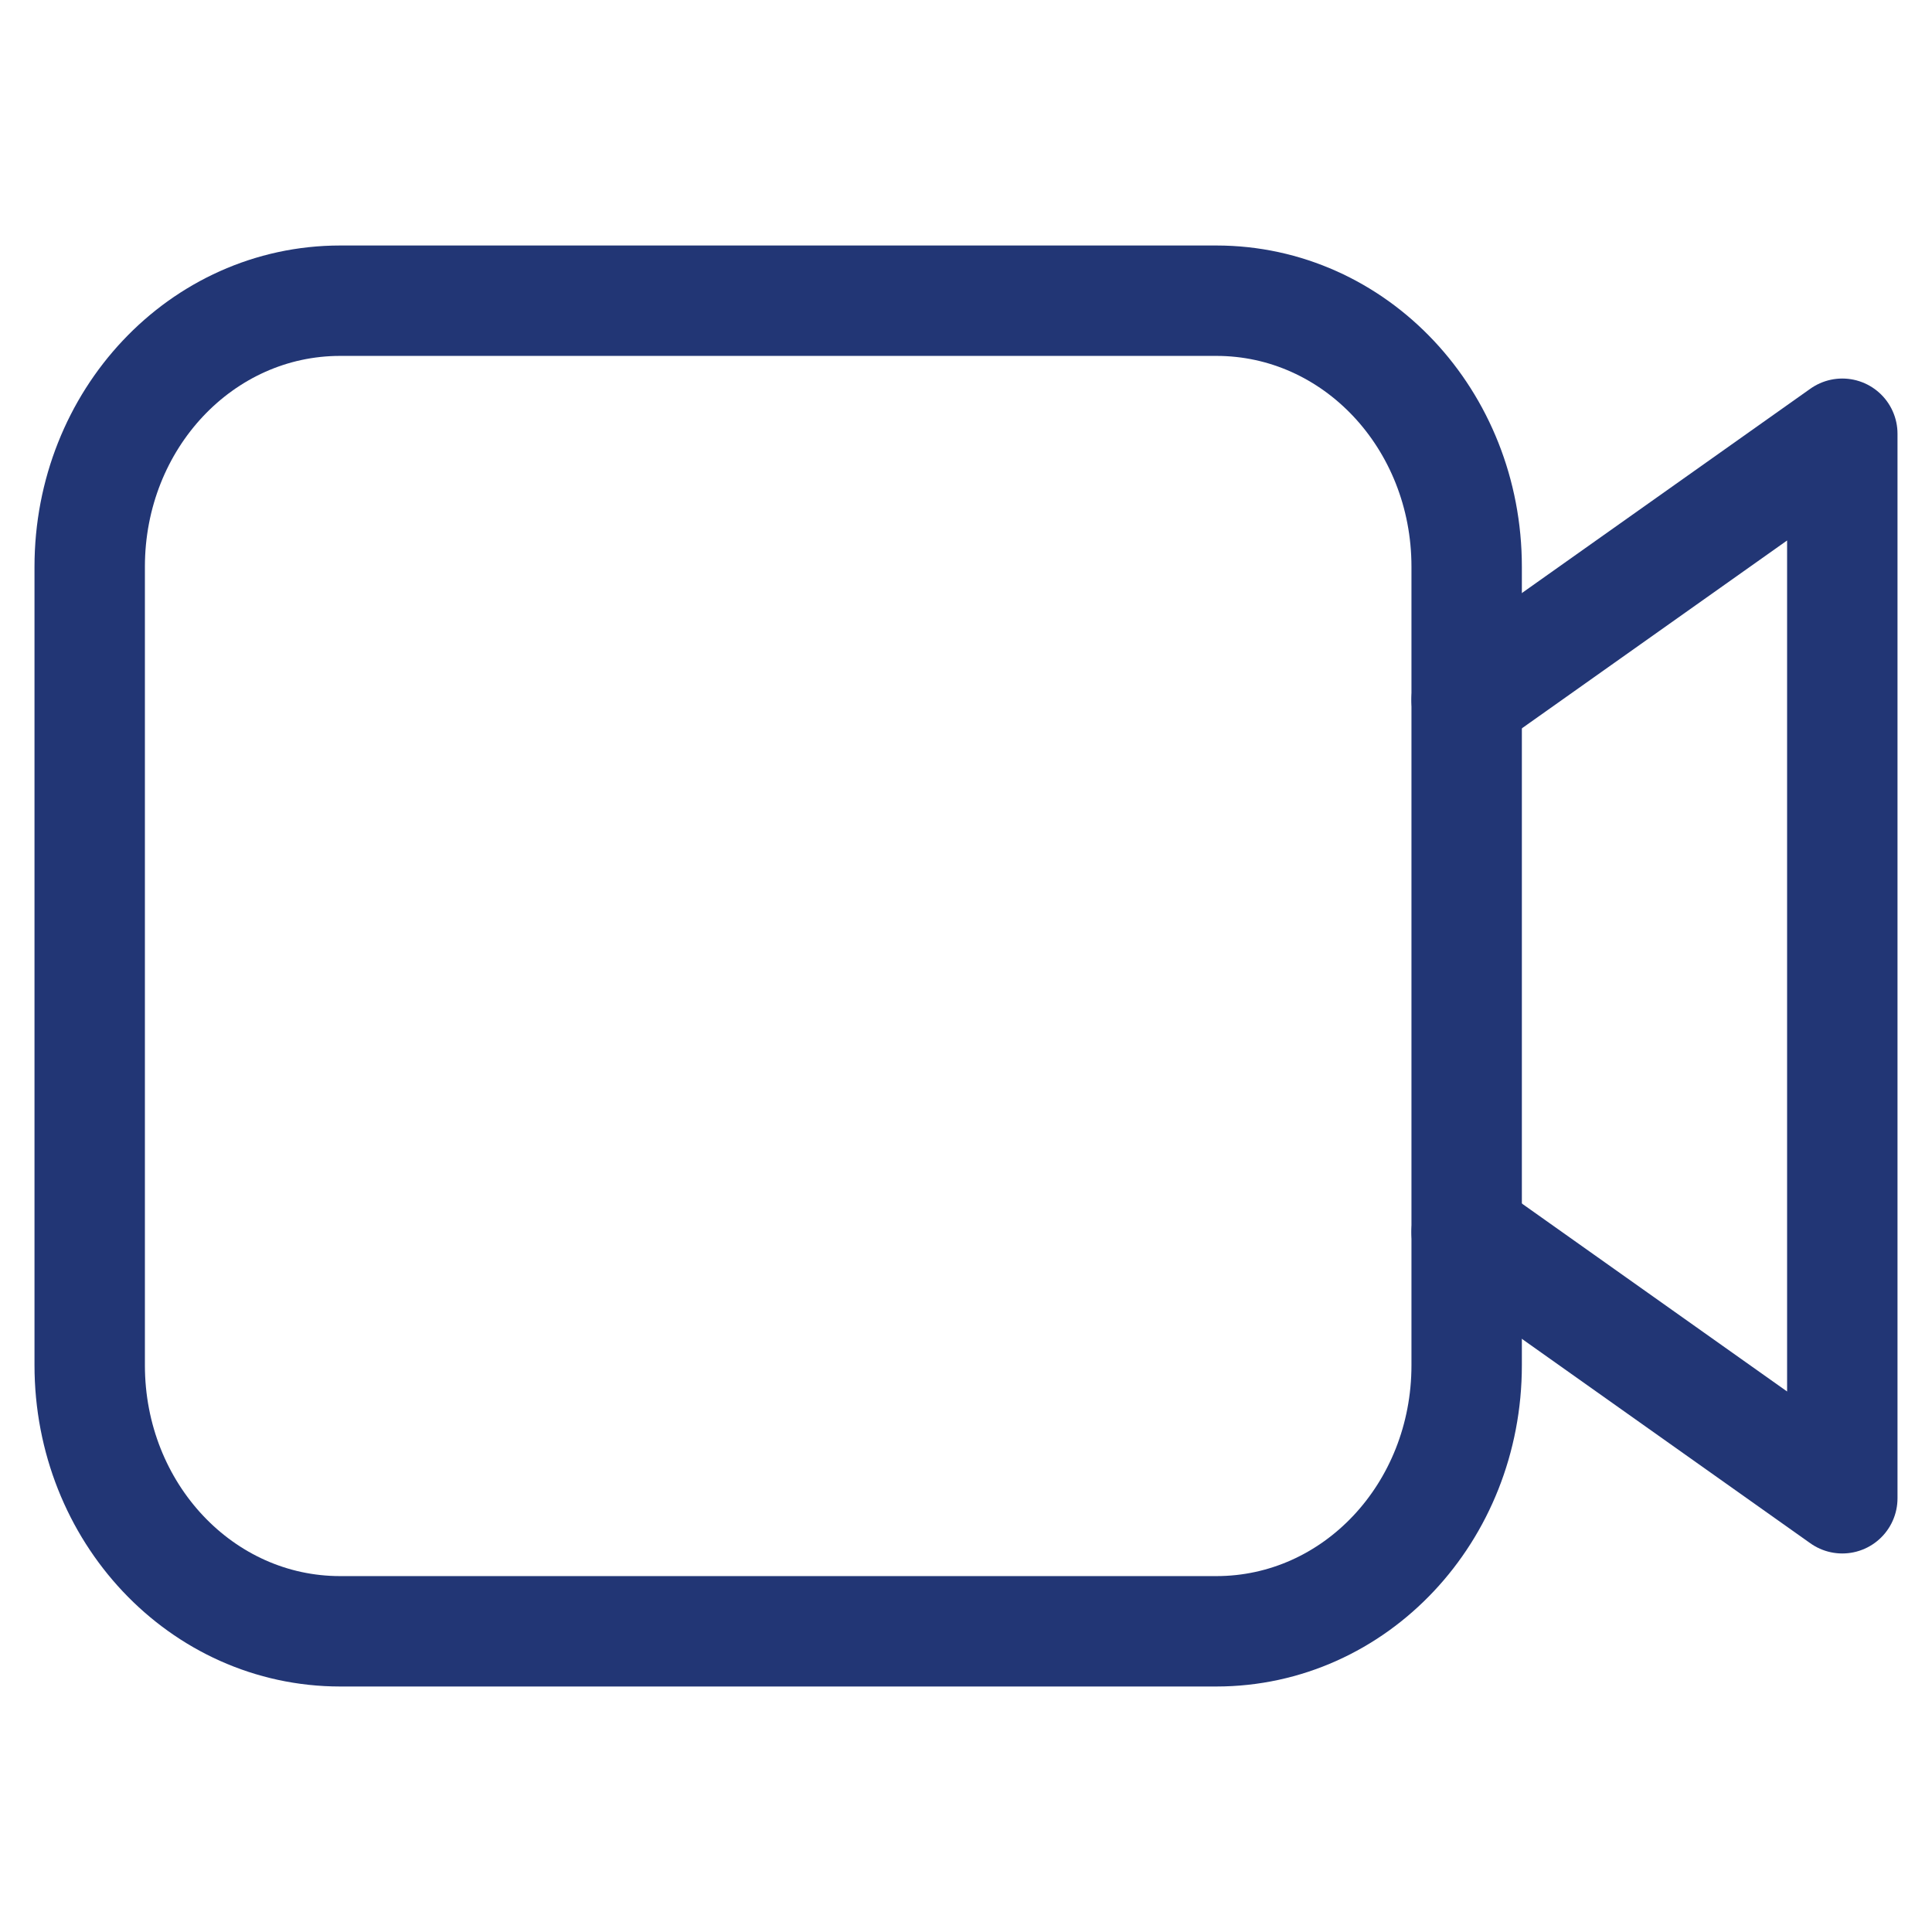 <svg width="14" height="14" viewBox="0 0 14 14" fill="none" xmlns="http://www.w3.org/2000/svg">
<path d="M2.465 2.179H8.814C9.819 2.179 10.628 3.039 10.628 4.107V9.893C10.628 10.961 9.819 11.821 8.814 11.821H2.465C1.46 11.821 0.65 10.961 0.65 9.893V4.107C0.65 3.039 1.46 2.179 2.465 2.179Z" stroke="#223675" stroke-width="0.8" stroke-linecap="round" stroke-linejoin="round"/>
<path d="M10.628 8.928L13.35 10.857V3.143L10.628 5.071" stroke="#223675" stroke-width="0.8" stroke-linecap="round" stroke-linejoin="round"/>
</svg>

